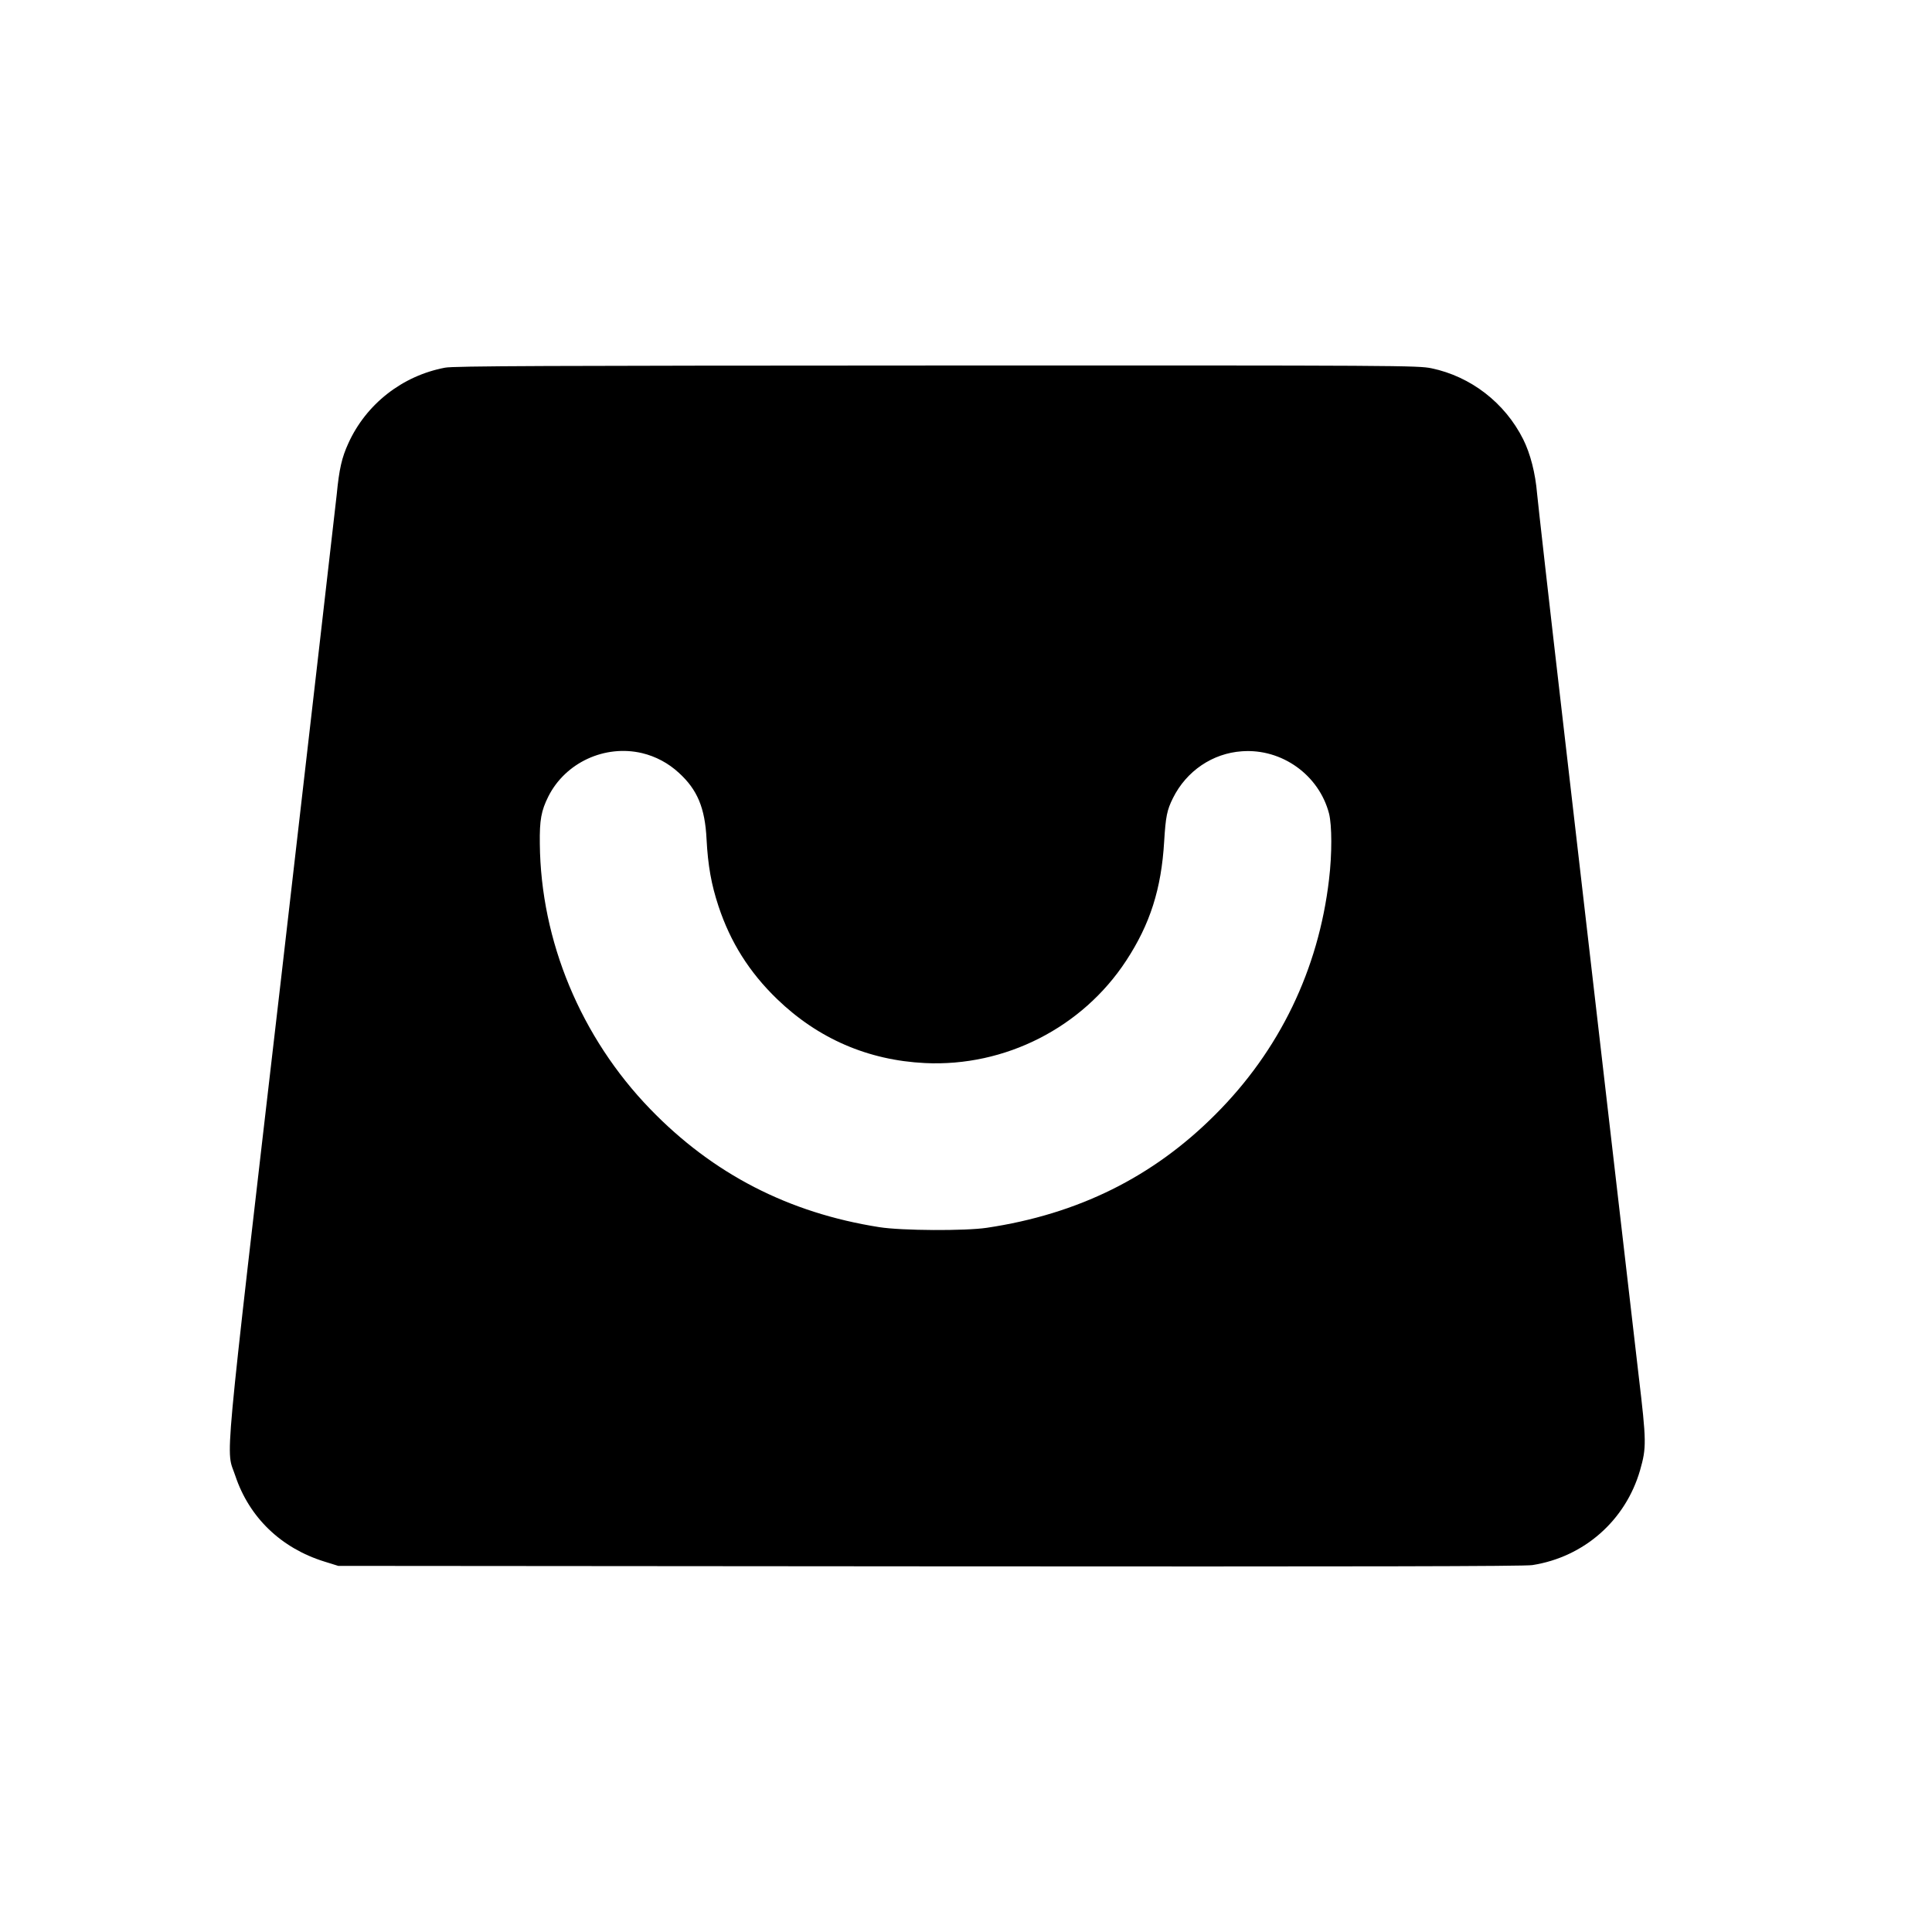 <?xml version="1.0" standalone="no"?>
<!DOCTYPE svg PUBLIC "-//W3C//DTD SVG 20010904//EN"
 "http://www.w3.org/TR/2001/REC-SVG-20010904/DTD/svg10.dtd">
<svg version="1.0" xmlns="http://www.w3.org/2000/svg"
 width="1248pt" height="1248pt" viewBox="0 0 1248 1248"
 preserveAspectRatio="xMidYMid meet">
<g transform="translate(0,1248) scale(0.1,-0.1)"
fill="#000000" stroke="none">
<path d="M2875 10105 c-276 -52 -510 -235 -625 -489 -42 -92 -59 -165 -75
-331 -9 -82 -170 -1484 -358 -3115 -383 -3304 -358 -3038 -297 -3223 90 -269
295 -467 575 -554 l90 -28 3820 -3 c2817 -2 3839 0 3893 8 334 52 602 288 696
612 42 147 42 184 -9 613 -25 215 -110 953 -190 1640 -79 688 -215 1855 -300
2595 -86 740 -160 1398 -166 1462 -11 131 -43 257 -90 351 -118 235 -338 405
-592 458 -89 18 -189 19 -3197 18 -2531 -1 -3118 -3 -3175 -14z m1273 -2490
c87 -21 169 -64 237 -127 120 -109 169 -227 179 -428 9 -172 31 -294 77 -433
77 -233 199 -427 378 -600 265 -256 588 -396 956 -414 517 -25 1017 229 1300
662 154 235 227 463 245 769 10 162 18 203 57 281 87 175 256 289 445 302 258
19 498 -153 563 -402 19 -76 20 -260 0 -426 -68 -583 -321 -1106 -735 -1519
-402 -403 -886 -643 -1475 -731 -138 -21 -550 -19 -695 4 -586 92 -1075 344
-1480 763 -448 463 -707 1085 -713 1714 -2 153 9 213 55 305 110 219 365 337
606 280z"/>
</g>
</svg>
